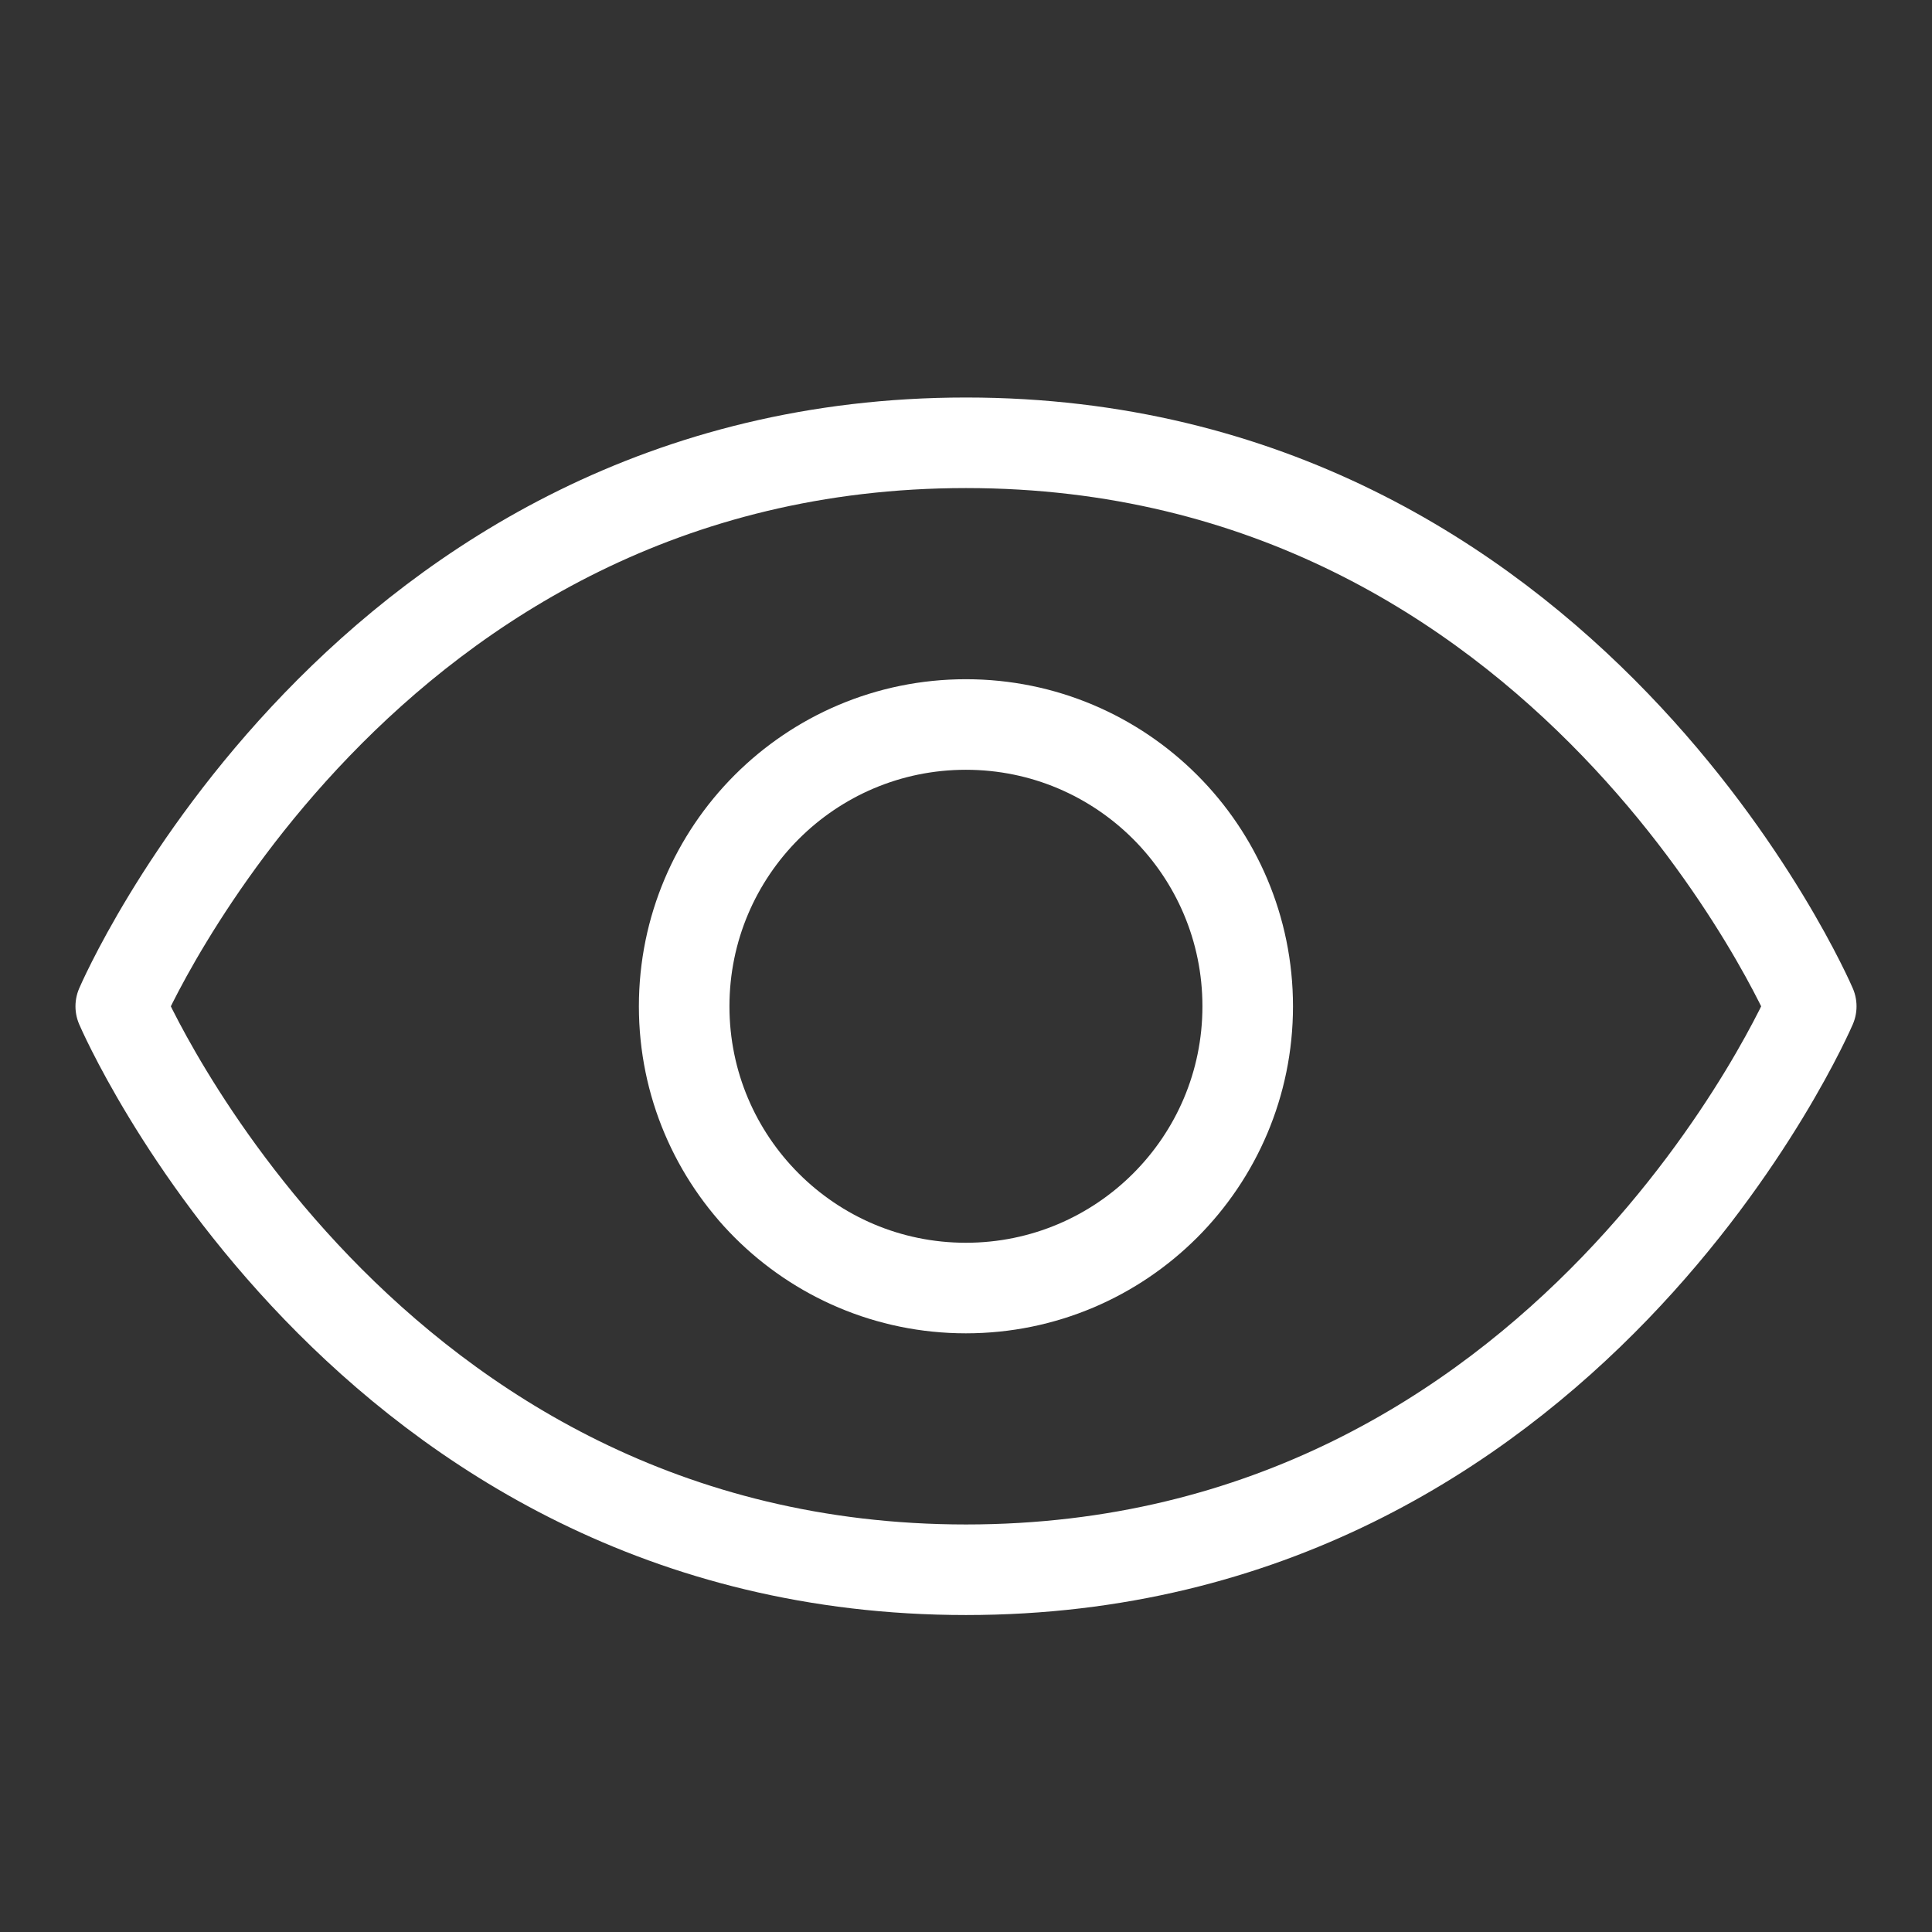 <svg width="16" height="16" viewBox="0 0 16 16" fill="none" xmlns="http://www.w3.org/2000/svg">
<rect x="0" y="0" width="16" height="16" fill="#333333" stroke="none"/>
<path d="M8 3.667C3 3.667 1 8.334 1 8.334C1 8.334 3 13 8 13C13 13 15 8.334 15 8.334C15 8.334 13 3.667 8 3.667Z" stroke="white" stroke-width="0.75" stroke-linecap="round" stroke-linejoin="round"/>
<path d="M7.999 10.667C9.288 10.667 10.333 9.622 10.333 8.334C10.333 7.045 9.288 6 7.999 6C6.711 6 5.666 7.045 5.666 8.334C5.666 9.622 6.711 10.667 7.999 10.667Z" stroke="white" stroke-width="0.75" stroke-linecap="round" stroke-linejoin="round"/>
</svg>
